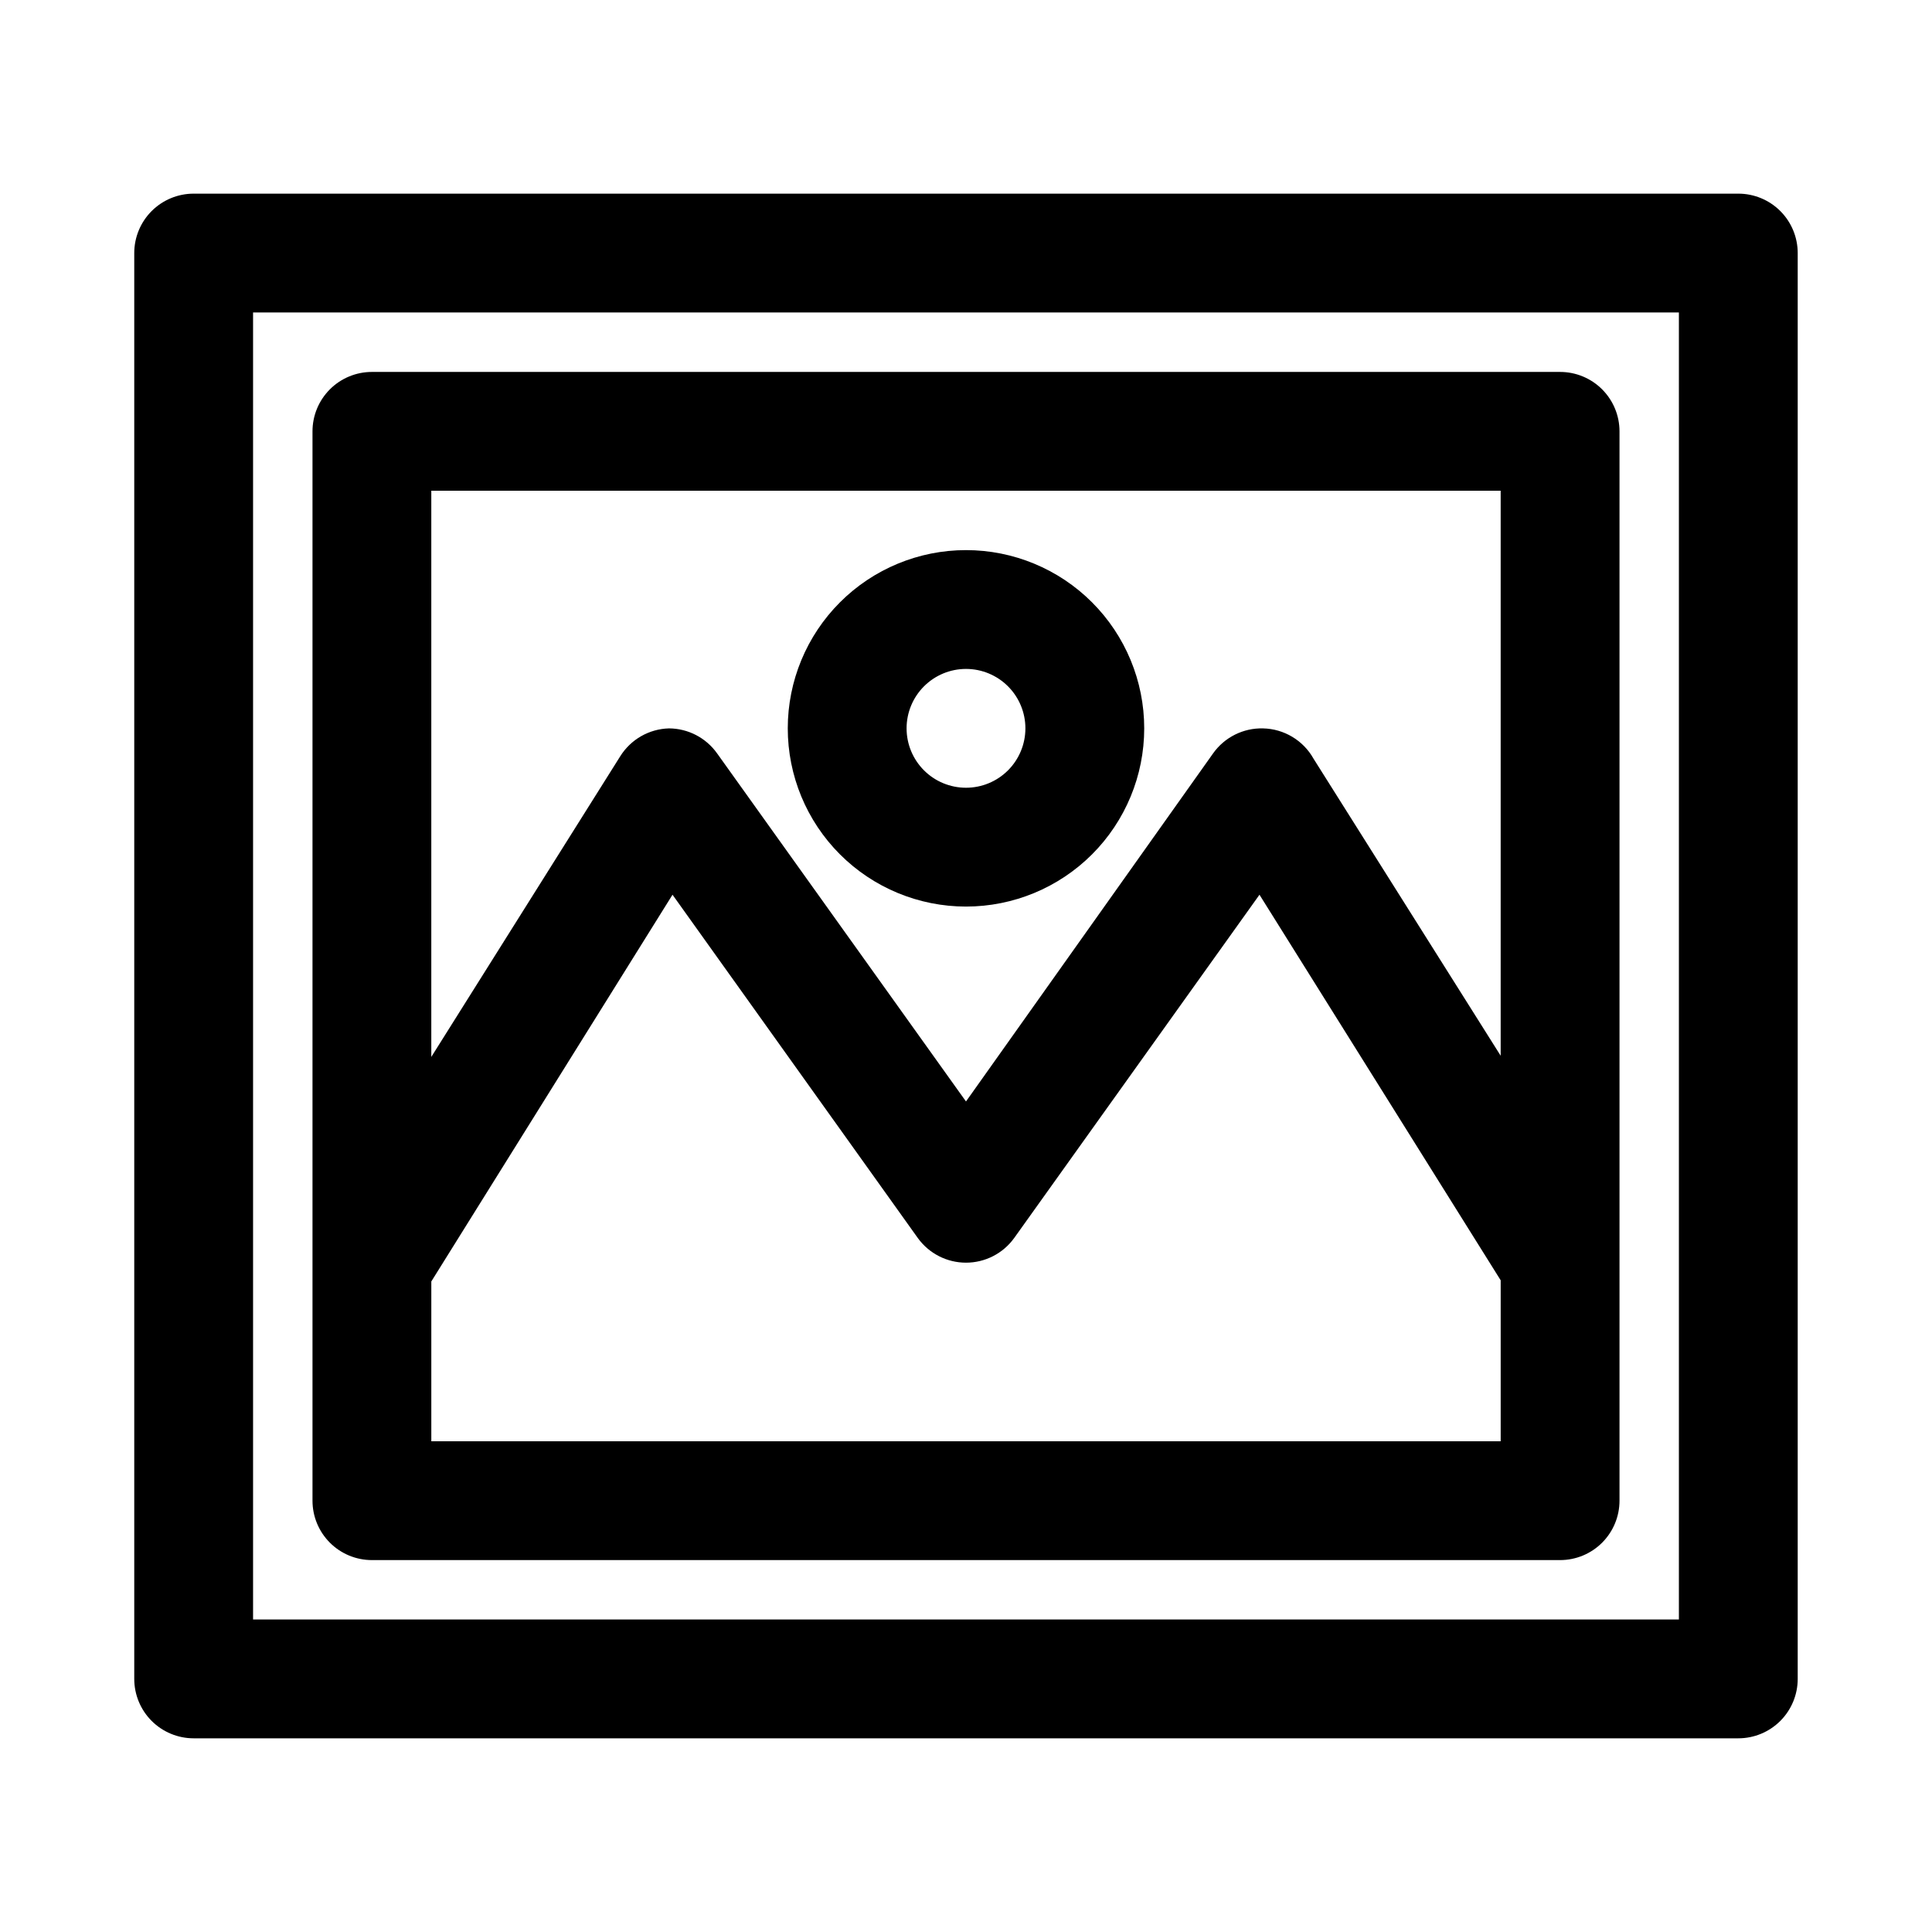 <?xml version="1.0" encoding="UTF-8"?>
<!-- The Best Svg Icon site in the world: iconSvg.co, Visit us! https://iconsvg.co -->
<svg fill="#000000" width="800px" height="800px" version="1.1" viewBox="144 144 512 512" xmlns="http://www.w3.org/2000/svg">
 <g>
  <path d="m604.67 195.32h-409.35c-4.176 0-8.18 1.66-11.133 4.613-2.949 2.953-4.609 6.957-4.609 11.133v377.86c0 4.176 1.66 8.18 4.609 11.133 2.953 2.953 6.957 4.613 11.133 4.613h409.35c4.176 0 8.18-1.66 11.133-4.613 2.953-2.953 4.609-6.957 4.609-11.133v-377.86c0-4.176-1.656-8.18-4.609-11.133-2.953-2.953-6.957-4.613-11.133-4.613zm-15.746 377.86h-377.86v-346.37h377.86z"/>
  <path d="m242.56 557.44h314.88c4.176 0 8.18-1.656 11.133-4.609 2.953-2.953 4.613-6.957 4.613-11.133v-283.39c0-4.176-1.66-8.18-4.613-11.133-2.953-2.953-6.957-4.609-11.133-4.609h-314.88c-4.176 0-8.18 1.656-11.133 4.609s-4.613 6.957-4.613 11.133v283.39c0 4.176 1.66 8.18 4.613 11.133s6.957 4.609 11.133 4.609zm15.742-31.488v-42.352l63.922-102.49 65.023 91c2.961 4.09 7.703 6.512 12.754 6.512 5.047 0 9.789-2.422 12.75-6.512l65.023-91 63.922 102.18v42.664zm283.39-251.9v149.73l-49.594-78.719v-0.004c-2.727-4.856-7.816-7.906-13.383-8.027-5.234-0.133-10.191 2.344-13.227 6.613l-65.492 92.258-65.969-92.262v0.004c-2.938-4.129-7.688-6.59-12.754-6.613-5.269 0.148-10.117 2.926-12.91 7.398l-50.066 79.664v-150.04z"/>
  <path d="m400 384.25c12.523 0 24.539-4.977 33.398-13.832 8.855-8.859 13.832-20.871 13.832-33.398 0-12.527-4.977-24.543-13.832-33.398-8.859-8.859-20.875-13.836-33.398-13.836-12.527 0-24.543 4.977-33.398 13.836-8.859 8.855-13.836 20.871-13.836 33.398 0 12.527 4.977 24.539 13.836 33.398 8.855 8.855 20.871 13.832 33.398 13.832zm0-62.977c4.176 0 8.18 1.66 11.133 4.613 2.949 2.953 4.609 6.957 4.609 11.133 0 4.176-1.66 8.18-4.609 11.133-2.953 2.953-6.957 4.609-11.133 4.609s-8.18-1.656-11.133-4.609c-2.953-2.953-4.613-6.957-4.613-11.133 0-4.176 1.66-8.18 4.613-11.133 2.953-2.953 6.957-4.613 11.133-4.613z"/>
 </g>
</svg>